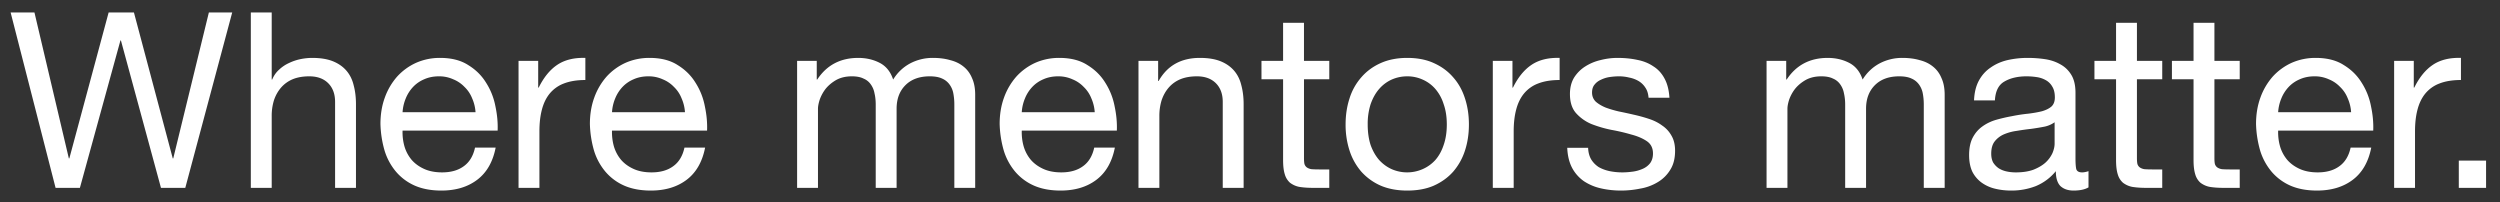 <svg width="173" height="14" viewBox="0 0 173 14" fill="none" xmlns="http://www.w3.org/2000/svg"><rect x="0" y="0" width="173" height="14" fill="#333333" stroke="none"/><path d="M12.822 13h-1.683L8.368 2.8h-.034L5.529 13H3.846L.735.862h1.649l2.38 10.098h.034L7.518.862h1.75l2.687 10.098h.034L14.454.862h1.615L12.822 13zM17.357.862h1.445v4.641h.034c.113-.272.272-.499.476-.68a2.48 2.48 0 01.68-.459c.26-.125.527-.215.799-.272.283-.057.555-.085.816-.085.578 0 1.06.08 1.445.238.385.159.697.38.935.663.238.283.402.623.493 1.02.102.385.153.816.153 1.292V13h-1.445V7.05c0-.544-.159-.975-.476-1.292-.317-.317-.754-.476-1.309-.476-.442 0-.827.068-1.156.204a2.167 2.167 0 00-.799.578c-.215.25-.38.544-.493.884a3.658 3.658 0 00-.153 1.088V13h-1.445V.862zm15.55 6.902a2.829 2.829 0 00-.239-.969 2.215 2.215 0 00-.527-.782 2.216 2.216 0 00-.782-.527 2.325 2.325 0 00-.986-.204c-.374 0-.714.068-1.02.204-.294.125-.55.3-.765.527a2.538 2.538 0 00-.51.799 2.927 2.927 0 00-.22.952h5.048zm1.393 2.448c-.192.986-.617 1.728-1.275 2.227-.657.499-1.484.748-2.482.748-.702 0-1.314-.113-1.836-.34a3.621 3.621 0 01-1.292-.952 4.148 4.148 0 01-.799-1.462 7.293 7.293 0 01-.289-1.853c0-.669.102-1.28.306-1.836a4.47 4.47 0 01.85-1.445c.374-.408.81-.725 1.31-.952a4.056 4.056 0 011.665-.34c.782 0 1.428.164 1.938.493.522.317.935.725 1.241 1.224.318.499.533 1.043.646 1.632.125.59.176 1.15.153 1.683h-6.579c-.011.385.034.754.136 1.105.102.34.267.646.493.918.227.26.516.47.867.629.352.159.765.238 1.241.238.612 0 1.111-.142 1.496-.425.397-.283.658-.714.782-1.292H34.3zm1.583-6.001h1.36v1.853h.034c.352-.714.782-1.241 1.292-1.581.51-.34 1.156-.499 1.938-.476v1.53c-.578 0-1.07.08-1.479.238a2.331 2.331 0 00-.986.697c-.25.306-.43.68-.544 1.122-.113.43-.17.93-.17 1.496V13h-1.445V4.211zM47.4 7.764a2.831 2.831 0 00-.239-.969 2.216 2.216 0 00-.526-.782 2.216 2.216 0 00-.782-.527 2.325 2.325 0 00-.986-.204c-.374 0-.714.068-1.02.204-.295.125-.55.3-.766.527a2.538 2.538 0 00-.51.799 2.925 2.925 0 00-.22.952H47.4zm1.394 2.448c-.193.986-.618 1.728-1.275 2.227-.658.499-1.485.748-2.483.748-.702 0-1.314-.113-1.836-.34a3.62 3.62 0 01-1.292-.952 4.147 4.147 0 01-.799-1.462 7.293 7.293 0 01-.288-1.853c0-.669.102-1.28.306-1.836a4.468 4.468 0 01.85-1.445 4.01 4.01 0 011.309-.952 4.055 4.055 0 011.666-.34c.782 0 1.428.164 1.938.493.52.317.934.725 1.24 1.224.318.499.533 1.043.646 1.632.125.59.176 1.15.153 1.683H42.35c-.01.385.035.754.136 1.105.103.34.267.646.494.918.226.26.515.47.867.629.35.159.764.238 1.24.238.612 0 1.111-.142 1.496-.425.397-.283.658-.714.782-1.292h1.428zm6.365-6.001h1.36v1.292h.034c.657-.997 1.604-1.496 2.839-1.496.544 0 1.037.113 1.479.34.442.227.753.612.935 1.156.294-.476.68-.844 1.156-1.105a3.335 3.335 0 011.598-.391c.442 0 .838.051 1.19.153.362.09.668.238.918.442.26.204.459.47.595.799.147.317.22.703.22 1.156V13H66.04V7.237a4.09 4.09 0 00-.068-.765 1.49 1.49 0 00-.255-.612 1.237 1.237 0 00-.527-.425c-.215-.102-.499-.153-.85-.153-.714 0-1.275.204-1.683.612-.408.408-.612.952-.612 1.632V13h-1.445V7.237c0-.283-.028-.544-.085-.782a1.49 1.49 0 00-.255-.612 1.14 1.14 0 00-.51-.408c-.204-.102-.47-.153-.8-.153-.418 0-.781.085-1.087.255-.295.17-.538.374-.731.612a2.693 2.693 0 00-.408.748c-.08.25-.12.459-.12.629V13H55.16V4.211zm20.596 3.553a2.831 2.831 0 00-.238-.969 2.218 2.218 0 00-.527-.782 2.217 2.217 0 00-.782-.527 2.326 2.326 0 00-.986-.204c-.374 0-.714.068-1.02.204-.295.125-.55.3-.765.527a2.534 2.534 0 00-.51.799 2.922 2.922 0 00-.221.952h5.049zm1.394 2.448c-.193.986-.618 1.728-1.275 2.227-.657.499-1.485.748-2.482.748-.703 0-1.315-.113-1.836-.34a3.62 3.62 0 01-1.292-.952 4.145 4.145 0 01-.799-1.462 7.289 7.289 0 01-.289-1.853c0-.669.102-1.28.306-1.836a4.468 4.468 0 01.85-1.445 4.01 4.01 0 011.309-.952 4.055 4.055 0 011.666-.34c.782 0 1.428.164 1.938.493.521.317.935.725 1.241 1.224.317.499.533 1.043.646 1.632.125.59.176 1.15.153 1.683h-6.579c-.011.385.034.754.136 1.105.102.34.266.646.493.918.227.26.516.47.867.629.351.159.765.238 1.241.238.612 0 1.11-.142 1.496-.425.397-.283.657-.714.782-1.292h1.428zm1.634-6.001h1.36v1.394h.034c.6-1.065 1.552-1.598 2.856-1.598.578 0 1.06.08 1.445.238.385.159.697.38.935.663.238.283.402.623.493 1.02.102.385.153.816.153 1.292V13h-1.445V7.05c0-.544-.159-.975-.476-1.292-.318-.317-.754-.476-1.31-.476-.441 0-.827.068-1.155.204a2.167 2.167 0 00-.8.578c-.215.25-.379.544-.492.884a3.658 3.658 0 00-.153 1.088V13h-1.445V4.211zm11.452 0h1.751v1.275h-1.75v5.457c0 .17.01.306.033.408.034.102.09.181.17.238a.77.77 0 00.323.119c.147.011.334.017.561.017h.663V13h-1.105c-.374 0-.697-.023-.969-.068a1.542 1.542 0 01-.646-.289 1.23 1.23 0 01-.357-.578c-.08-.25-.119-.578-.119-.986V5.486h-1.496V4.211h1.496V1.576h1.445v2.635zm4.41 4.403c0 .533.068 1.009.204 1.428.148.408.346.754.595 1.037.25.272.539.482.867.629a2.666 2.666 0 002.125 0c.34-.147.635-.357.884-.629.25-.283.442-.629.578-1.037.148-.42.221-.895.221-1.428 0-.533-.073-1.003-.22-1.411a2.949 2.949 0 00-.579-1.054 2.477 2.477 0 00-.884-.646 2.547 2.547 0 00-1.054-.221c-.374 0-.73.074-1.07.221a2.52 2.52 0 00-.868.646c-.249.283-.447.635-.595 1.054a4.46 4.46 0 00-.204 1.411zm-1.53 0c0-.646.091-1.247.272-1.802a4.01 4.01 0 01.816-1.462c.363-.42.81-.748 1.343-.986.533-.238 1.145-.357 1.836-.357.703 0 1.315.119 1.836.357.533.238.981.567 1.343.986.363.408.635.895.816 1.462.182.555.272 1.156.272 1.802 0 .646-.09 1.247-.272 1.802a4.19 4.19 0 01-.816 1.462c-.362.408-.81.731-1.343.969-.52.227-1.133.34-1.836.34-.69 0-1.303-.113-1.836-.34a3.896 3.896 0 01-1.343-.969 4.204 4.204 0 01-.816-1.462 5.774 5.774 0 01-.272-1.802zm10.187-4.403h1.36v1.853h.034c.351-.714.782-1.241 1.292-1.581.51-.34 1.156-.499 1.938-.476v1.53c-.578 0-1.071.08-1.479.238a2.33 2.33 0 00-.986.697c-.249.306-.431.68-.544 1.122-.113.43-.17.93-.17 1.496V13h-1.445V4.211zm6.596 6.018c.012.317.085.59.221.816.136.215.312.391.527.527.227.125.476.215.748.272.284.057.573.085.867.085.227 0 .465-.017.714-.051a2.49 2.49 0 00.68-.187 1.31 1.31 0 00.527-.391c.136-.181.204-.408.204-.68 0-.374-.141-.657-.425-.85-.283-.193-.64-.346-1.071-.459a12.972 12.972 0 00-1.377-.323 8.375 8.375 0 01-1.394-.408 2.98 2.98 0 01-1.054-.748c-.283-.317-.425-.76-.425-1.326 0-.442.097-.822.289-1.139.204-.317.459-.572.765-.765a3.363 3.363 0 011.054-.442 4.701 4.701 0 011.173-.153c.499 0 .958.045 1.377.136.42.08.788.227 1.105.442.329.204.59.487.782.85.193.351.306.793.34 1.326h-1.445c-.022-.283-.096-.516-.221-.697a1.408 1.408 0 00-.476-.459 1.996 1.996 0 00-.646-.238 2.859 2.859 0 00-.697-.085c-.215 0-.436.017-.663.051a2.039 2.039 0 00-.595.187c-.181.08-.328.193-.442.34-.113.136-.17.317-.17.544 0 .25.085.459.255.629.182.159.408.295.68.408.272.102.578.193.918.272.34.068.68.142 1.02.221.363.08.714.176 1.054.289.352.113.658.266.918.459.272.181.488.414.646.697.17.283.255.635.255 1.054 0 .533-.113.975-.34 1.326a2.486 2.486 0 01-.867.85 3.404 3.404 0 01-1.207.442 6.58 6.58 0 01-1.326.136c-.487 0-.952-.051-1.394-.153a3.52 3.52 0 01-1.173-.493 2.655 2.655 0 01-.816-.918c-.204-.385-.317-.85-.34-1.394h1.445zm12.348-6.018h1.36v1.292h.034c.657-.997 1.603-1.496 2.839-1.496.544 0 1.037.113 1.479.34.442.227.753.612.935 1.156.294-.476.68-.844 1.156-1.105a3.334 3.334 0 011.598-.391c.442 0 .838.051 1.19.153.362.09.668.238.918.442.26.204.459.47.595.799.147.317.221.703.221 1.156V13h-1.445V7.237c0-.272-.023-.527-.068-.765a1.51 1.51 0 00-.255-.612 1.243 1.243 0 00-.527-.425c-.216-.102-.499-.153-.85-.153-.714 0-1.275.204-1.683.612-.408.408-.612.952-.612 1.632V13h-1.445V7.237c0-.283-.029-.544-.085-.782a1.51 1.51 0 00-.255-.612 1.143 1.143 0 00-.51-.408c-.204-.102-.471-.153-.799-.153-.42 0-.782.085-1.088.255-.295.17-.539.374-.731.612a2.657 2.657 0 00-.408.748c-.08.25-.119.459-.119.629V13h-1.445V4.211zm22.279 8.755c-.249.147-.595.221-1.037.221-.374 0-.674-.102-.901-.306-.215-.215-.323-.561-.323-1.037a3.519 3.519 0 01-1.394 1.037 4.624 4.624 0 01-1.7.306c-.397 0-.776-.045-1.139-.136a2.639 2.639 0 01-.918-.425 2.136 2.136 0 01-.629-.748c-.147-.317-.221-.697-.221-1.139 0-.499.085-.907.255-1.224.17-.317.391-.572.663-.765.283-.204.601-.357.952-.459.363-.102.731-.187 1.105-.255.397-.08.771-.136 1.122-.17.363-.045.68-.102.952-.17.272-.08.487-.187.646-.323.159-.147.238-.357.238-.629 0-.317-.062-.572-.187-.765a1.143 1.143 0 00-.459-.442 1.785 1.785 0 00-.629-.204 4.578 4.578 0 00-.68-.051c-.612 0-1.122.119-1.53.357-.408.227-.629.663-.663 1.309h-1.445c.023-.544.136-1.003.34-1.377.204-.374.476-.674.816-.901.34-.238.725-.408 1.156-.51a6.26 6.26 0 011.411-.153c.397 0 .788.028 1.173.085.397.057.754.176 1.071.357.317.17.572.414.765.731.193.317.289.731.289 1.241v4.522c0 .34.017.59.051.748.045.159.181.238.408.238.125 0 .272-.028.442-.085v1.122zm-2.346-4.505a1.882 1.882 0 01-.714.306c-.295.057-.606.108-.935.153-.317.034-.64.08-.969.136a3.363 3.363 0 00-.884.238 1.64 1.64 0 00-.646.493c-.159.204-.238.487-.238.85 0 .238.045.442.136.612.102.159.227.289.374.391.159.102.34.176.544.221.204.045.419.068.646.068.476 0 .884-.062 1.224-.187.34-.136.618-.3.833-.493a2.07 2.07 0 00.476-.646c.102-.238.153-.459.153-.663V8.461zm5.697-4.25h1.751v1.275h-1.751v5.457c0 .17.011.306.034.408.034.102.09.181.17.238a.769.769 0 00.323.119c.147.011.334.017.561.017h.663V13h-1.105c-.374 0-.697-.023-.969-.068a1.54 1.54 0 01-.646-.289 1.225 1.225 0 01-.357-.578c-.08-.25-.119-.578-.119-.986V5.486h-1.496V4.211h1.496V1.576h1.445v2.635zm5.362 0h1.751v1.275h-1.751v5.457c0 .17.011.306.034.408a.464.464 0 00.17.238.769.769 0 00.323.119c.147.011.334.017.561.017h.663V13h-1.105c-.374 0-.697-.023-.969-.068a1.54 1.54 0 01-.646-.289 1.225 1.225 0 01-.357-.578c-.079-.25-.119-.578-.119-.986V5.486h-1.496V4.211h1.496V1.576h1.445v2.635zm9.459 3.553a2.815 2.815 0 00-.238-.969 2.203 2.203 0 00-.527-.782 2.213 2.213 0 00-.782-.527 2.322 2.322 0 00-.986-.204c-.374 0-.714.068-1.02.204-.294.125-.549.3-.765.527a2.548 2.548 0 00-.51.799 2.95 2.95 0 00-.221.952h5.049zm1.394 2.448c-.192.986-.617 1.728-1.275 2.227-.657.499-1.484.748-2.482.748-.702 0-1.314-.113-1.836-.34a3.627 3.627 0 01-1.292-.952 4.163 4.163 0 01-.799-1.462 7.307 7.307 0 01-.289-1.853c0-.669.102-1.28.306-1.836a4.48 4.48 0 01.85-1.445 4.018 4.018 0 011.309-.952 4.058 4.058 0 011.666-.34c.782 0 1.428.164 1.938.493.522.317.935.725 1.241 1.224.318.499.533 1.043.646 1.632.125.59.176 1.15.153 1.683h-6.579c-.011.385.034.754.136 1.105.102.34.267.646.493.918.227.26.516.47.867.629.352.159.765.238 1.241.238.612 0 1.111-.142 1.496-.425.397-.283.658-.714.782-1.292h1.428zm1.583-6.001h1.36v1.853h.034c.352-.714.782-1.241 1.292-1.581.51-.34 1.156-.499 1.938-.476v1.53c-.578 0-1.071.08-1.479.238a2.336 2.336 0 00-.986.697c-.249.306-.43.68-.544 1.122-.113.43-.17.93-.17 1.496V13h-1.445V4.211zm4.475 6.902h1.887V13h-1.887v-1.887z" fill="#fff"/></svg>